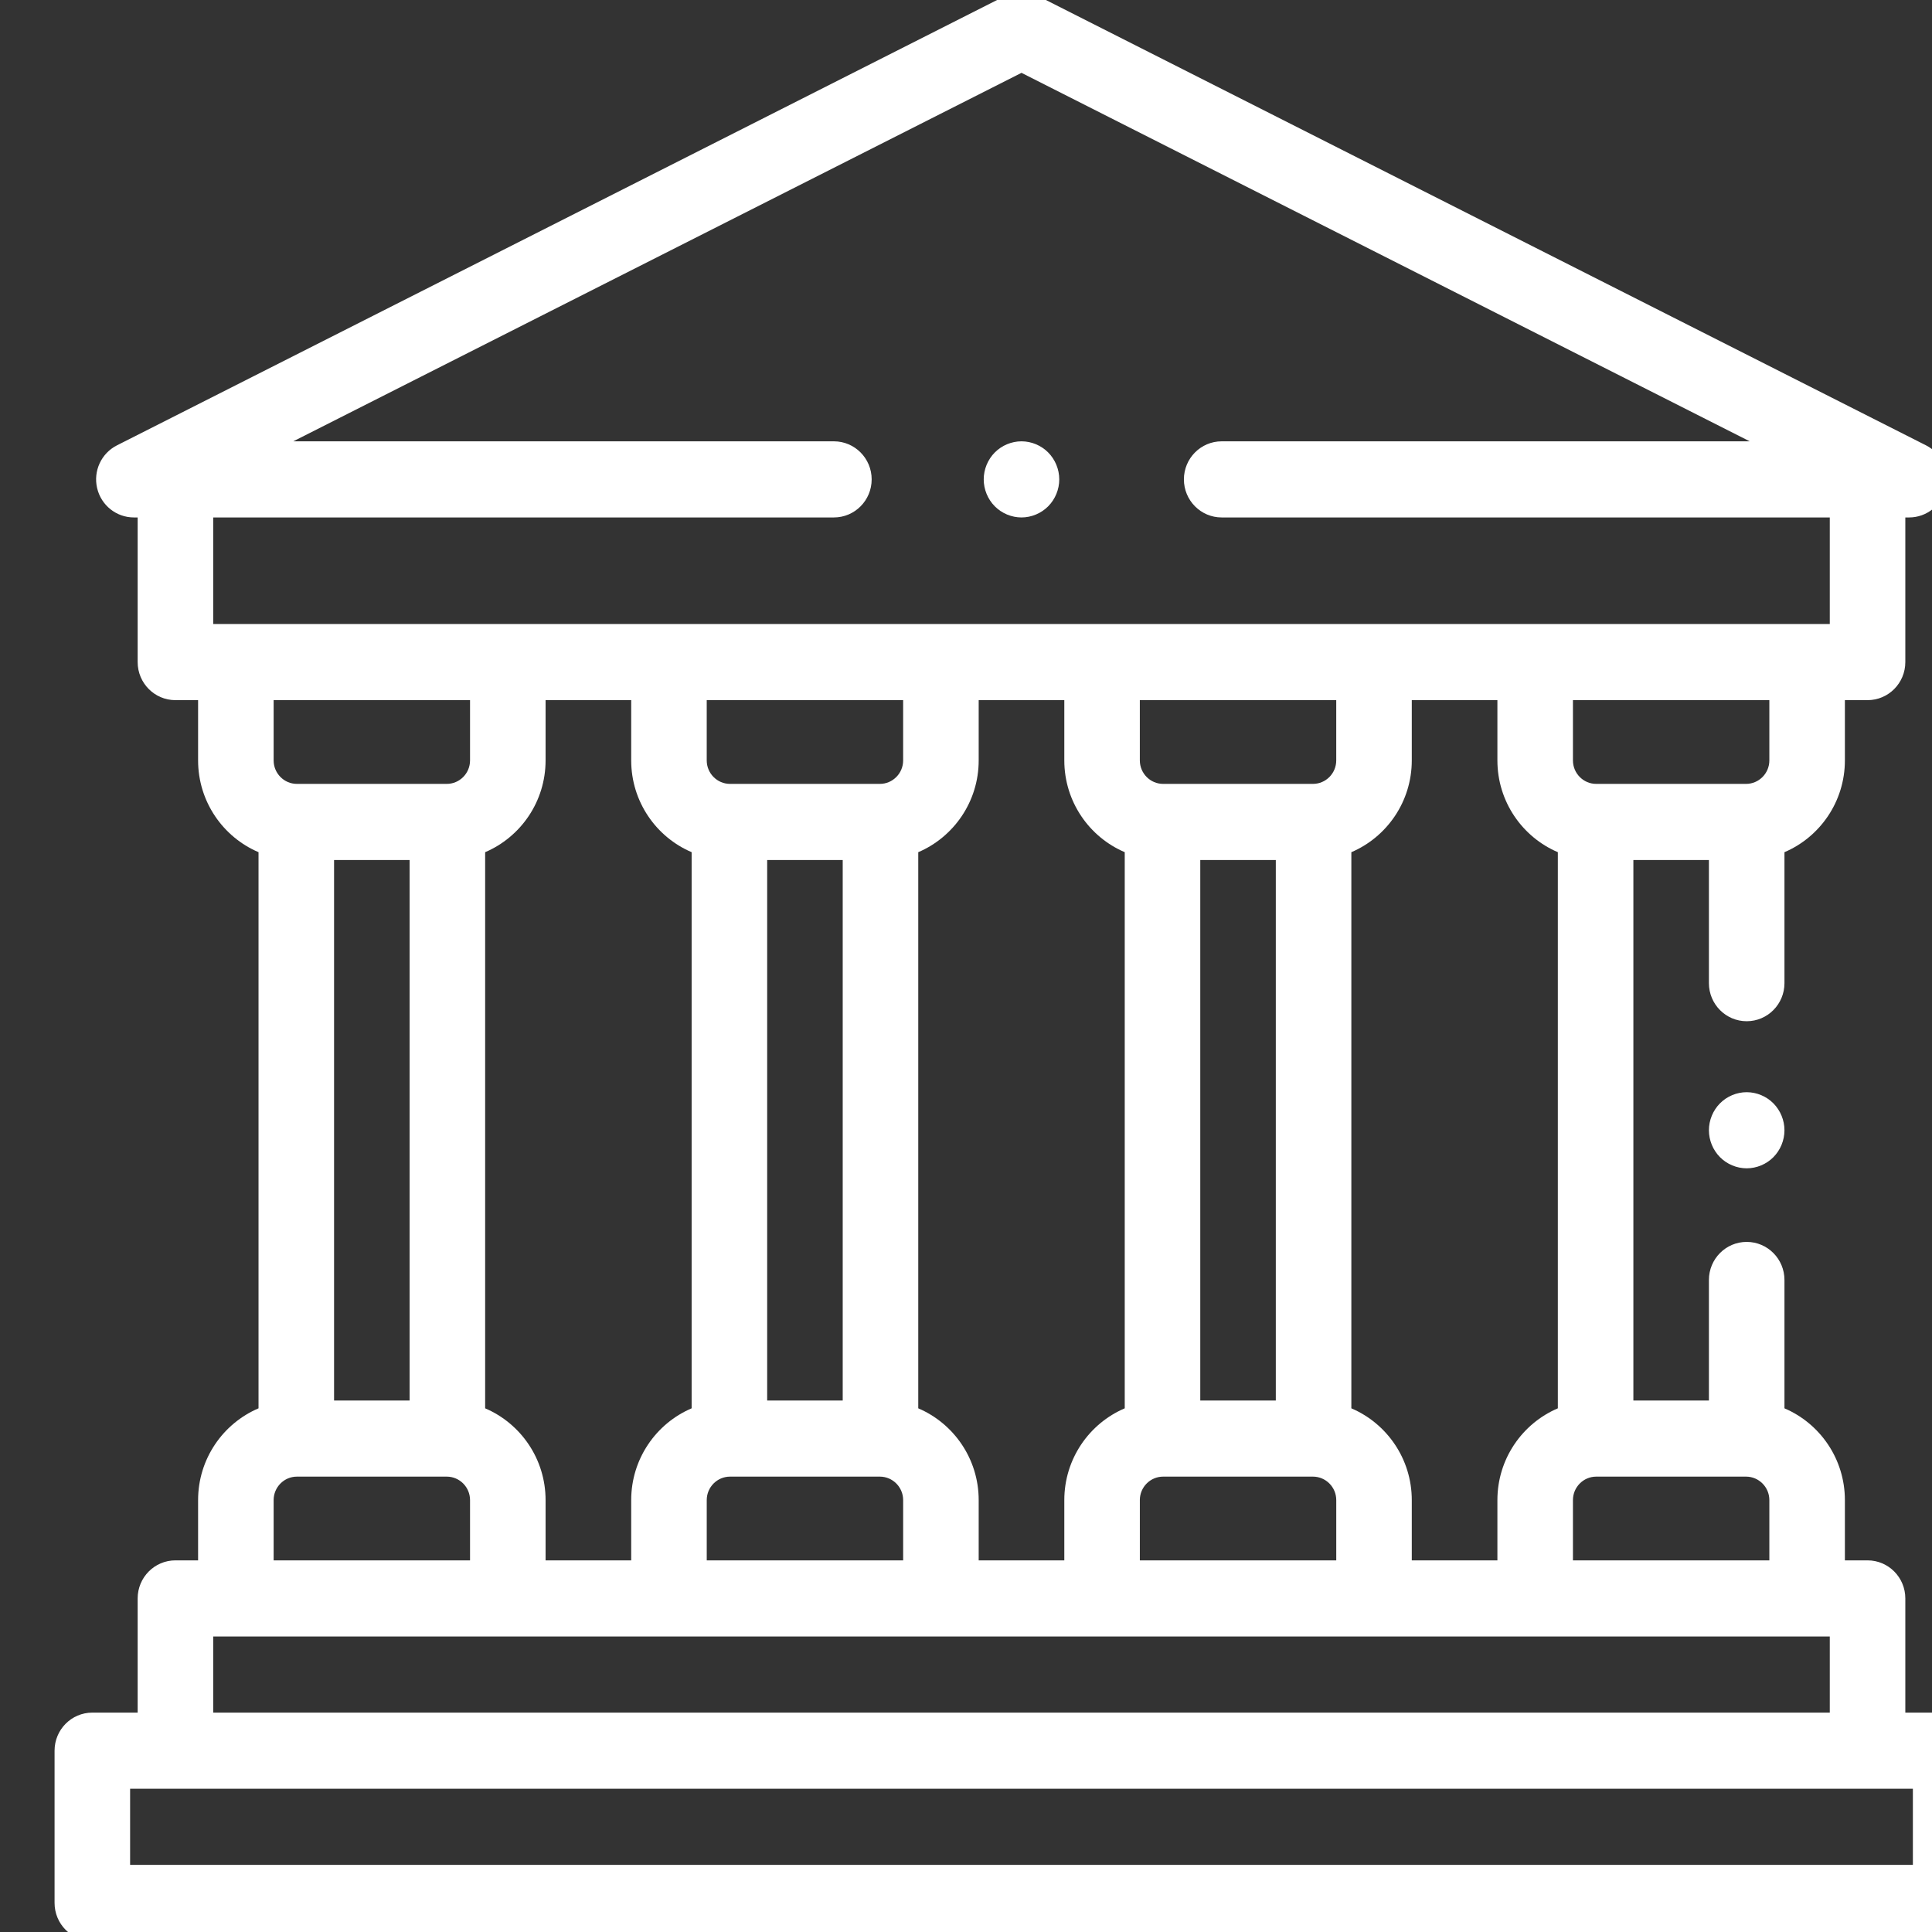 <?xml version="1.0" encoding="UTF-8" standalone="no"?>
<!DOCTYPE svg PUBLIC "-//W3C//DTD SVG 1.1//EN" "http://www.w3.org/Graphics/SVG/1.1/DTD/svg11.dtd">
<svg width="100%" height="100%" viewBox="0 0 18 18" version="1.1" xmlns="http://www.w3.org/2000/svg" xmlns:xlink="http://www.w3.org/1999/xlink" xml:space="preserve" xmlns:serif="http://www.serif.com/" style="fill-rule:evenodd;clip-rule:evenodd;stroke-linejoin:round;stroke-miterlimit:2;">
    <rect x="0" y="0" width="18" height="18" fill="#333333" stroke="none"/>
    <g id="dostepnosc" transform="matrix(0.765,0,0,2.086,-904.658,-54.459)">
        <g id="museum" transform="matrix(0.046,0,0,0.017,1195,30.424)">
            <g id="dostepnosc1" serif:id="dostepnosc">
                <g id="museum1" serif:id="museum" transform="matrix(1,0,0,1,-256,-256)">
                    <clipPath id="_clip1">
                        <rect x="0" y="0" width="512" height="512"/>
                    </clipPath>
                    <g clip-path="url(#_clip1)">
                        <path d="M256,138C258.629,138 261.211,136.93 263.07,135.07C264.93,133.211 266,130.629 266,128C266,125.371 264.93,122.789 263.07,120.93C261.211,119.07 258.629,118 256,118C253.371,118 250.789,119.07 248.93,120.93C247.07,122.789 246,125.371 246,128C246,130.629 247.07,133.211 248.93,135.07C250.789,136.93 253.371,138 256,138Z" style="fill:white;fill-rule:nonzero;"/>
                        <path d="M502,452L490,452L490,422C490,416.477 485.523,412 480,412L474,412L474,396.168C474,385.34 467.395,376.031 458,372.055L458,338.332C458,332.809 453.523,328.332 448,328.332C442.477,328.332 438,332.809 438,338.332L438,370L418,370L418,228L438,228L438,260.355C438,265.879 442.477,270.355 448,270.355C453.523,270.355 458,265.879 458,260.355L458,225.945C467.395,221.969 474,212.656 474,201.832L474,186L480,186C485.523,186 490,181.523 490,176L490,138L491,138C495.637,138 499.66,134.816 500.73,130.305C501.801,125.797 499.629,121.141 495.488,119.062L260.488,1.062C257.664,-0.355 254.336,-0.355 251.512,1.062L16.512,119.062C12.371,121.145 10.199,125.797 11.27,130.305C12.34,134.816 16.363,138 21,138L22,138L22,176C22,181.523 26.477,186 32,186L38,186L38,201.832C38,212.656 44.605,221.969 54,225.941L54,372.055C44.605,376.031 38,385.34 38,396.164L38,412L32,412C26.477,412 22,416.477 22,422L22,452L10,452C4.477,452 -0,456.477 -0,462L-0,502C-0,507.523 4.477,512 10,512L502,512C507.523,512 512,507.523 512,502L512,462C512,456.477 507.523,452 502,452ZM447.832,390C451.234,390 454,392.766 454,396.168L454,412L402,412L402,396.168C402,392.766 404.766,390 408.168,390L447.832,390ZM359.332,412L359.332,396.168C359.332,385.344 352.727,376.031 343.332,372.055L343.332,225.945C352.727,221.969 359.332,212.656 359.332,201.832L359.332,186L382,186L382,201.832C382,212.656 388.605,221.969 398,225.941L398,372.055C388.605,376.031 382,385.34 382,396.164L382,412L359.332,412ZM244.668,412L244.668,396.168C244.668,385.34 238.059,376.031 228.668,372.055L228.668,225.945C238.059,221.969 244.668,212.656 244.668,201.832L244.668,186L267.336,186L267.336,201.832C267.336,212.656 273.941,221.969 283.336,225.941L283.336,372.055C273.941,376.031 267.336,385.34 267.336,396.164L267.336,412L244.668,412ZM130,412L130,396.168C130,385.34 123.395,376.031 114,372.055L114,225.945C123.395,221.969 130,212.656 130,201.832L130,186L152.668,186L152.668,201.832C152.668,212.656 159.273,221.969 168.668,225.941L168.668,372.055C159.273,376.031 152.668,385.34 152.668,396.164L152.668,412L130,412ZM74,228L94,228L94,370L74,370L74,228ZM188.668,228L208.668,228L208.668,370L188.668,370L188.668,228ZM224.668,201.832C224.668,205.234 221.902,208 218.5,208L178.832,208C175.434,208 172.664,205.234 172.664,201.832L172.664,186L224.664,186L224.664,201.832L224.668,201.832ZM172.668,396.168C172.668,392.766 175.434,390 178.836,390L218.5,390C221.898,390 224.668,392.766 224.668,396.168L224.668,412L172.668,412L172.668,396.168ZM303.332,228L323.332,228L323.332,370L303.332,370L303.332,228ZM339.332,201.832C339.332,205.234 336.566,208 333.164,208L293.5,208C290.102,208 287.332,205.234 287.332,201.832L287.332,186L339.332,186L339.332,201.832ZM287.332,396.168C287.332,392.766 290.098,390 293.5,390L333.168,390C336.566,390 339.336,392.766 339.336,396.168L339.336,412L287.336,412L287.336,396.168L287.332,396.168ZM454,201.832C454,205.234 451.234,208 447.832,208L408.164,208C404.766,208 402,205.234 402,201.832L402,186L454,186L454,201.832ZM206.332,138C211.855,138 216.332,133.523 216.332,128C216.332,122.477 211.855,118 206.332,118L63.199,118L256,21.191L448.801,118L309,118C303.477,118 299,122.477 299,128C299,133.523 303.477,138 309,138L470,138L470,166L42,166L42,138L206.332,138ZM110,186L110,201.832C110,205.234 107.234,208 103.832,208L64.168,208C60.766,208 58,205.234 58,201.832L58,186L110,186ZM58,396.168C58,392.766 60.766,390 64.168,390L103.836,390C107.234,390 110,392.766 110,396.168L110,412L58,412L58,396.168ZM42,432L470,432L470,452L42,452L42,432ZM492,492L20,492L20,472L492,472L492,492Z" style="fill:white;fill-rule:nonzero;"/>
                        <path d="M448,289C445.371,289 442.789,290.07 440.93,291.93C439.07,293.789 438,296.371 438,299C438,301.629 439.07,304.211 440.93,306.07C442.789,307.93 445.371,309 448,309C450.629,309 453.211,307.93 455.07,306.07C456.93,304.211 458,301.629 458,299C458,296.371 456.93,293.789 455.07,291.93C453.211,290.07 450.629,289 448,289Z" style="fill:white;fill-rule:nonzero;"/>
                    </g>
                </g>
                <g id="museum2" serif:id="museum">
                </g>
            </g>
        </g>
    </g>
</svg>
